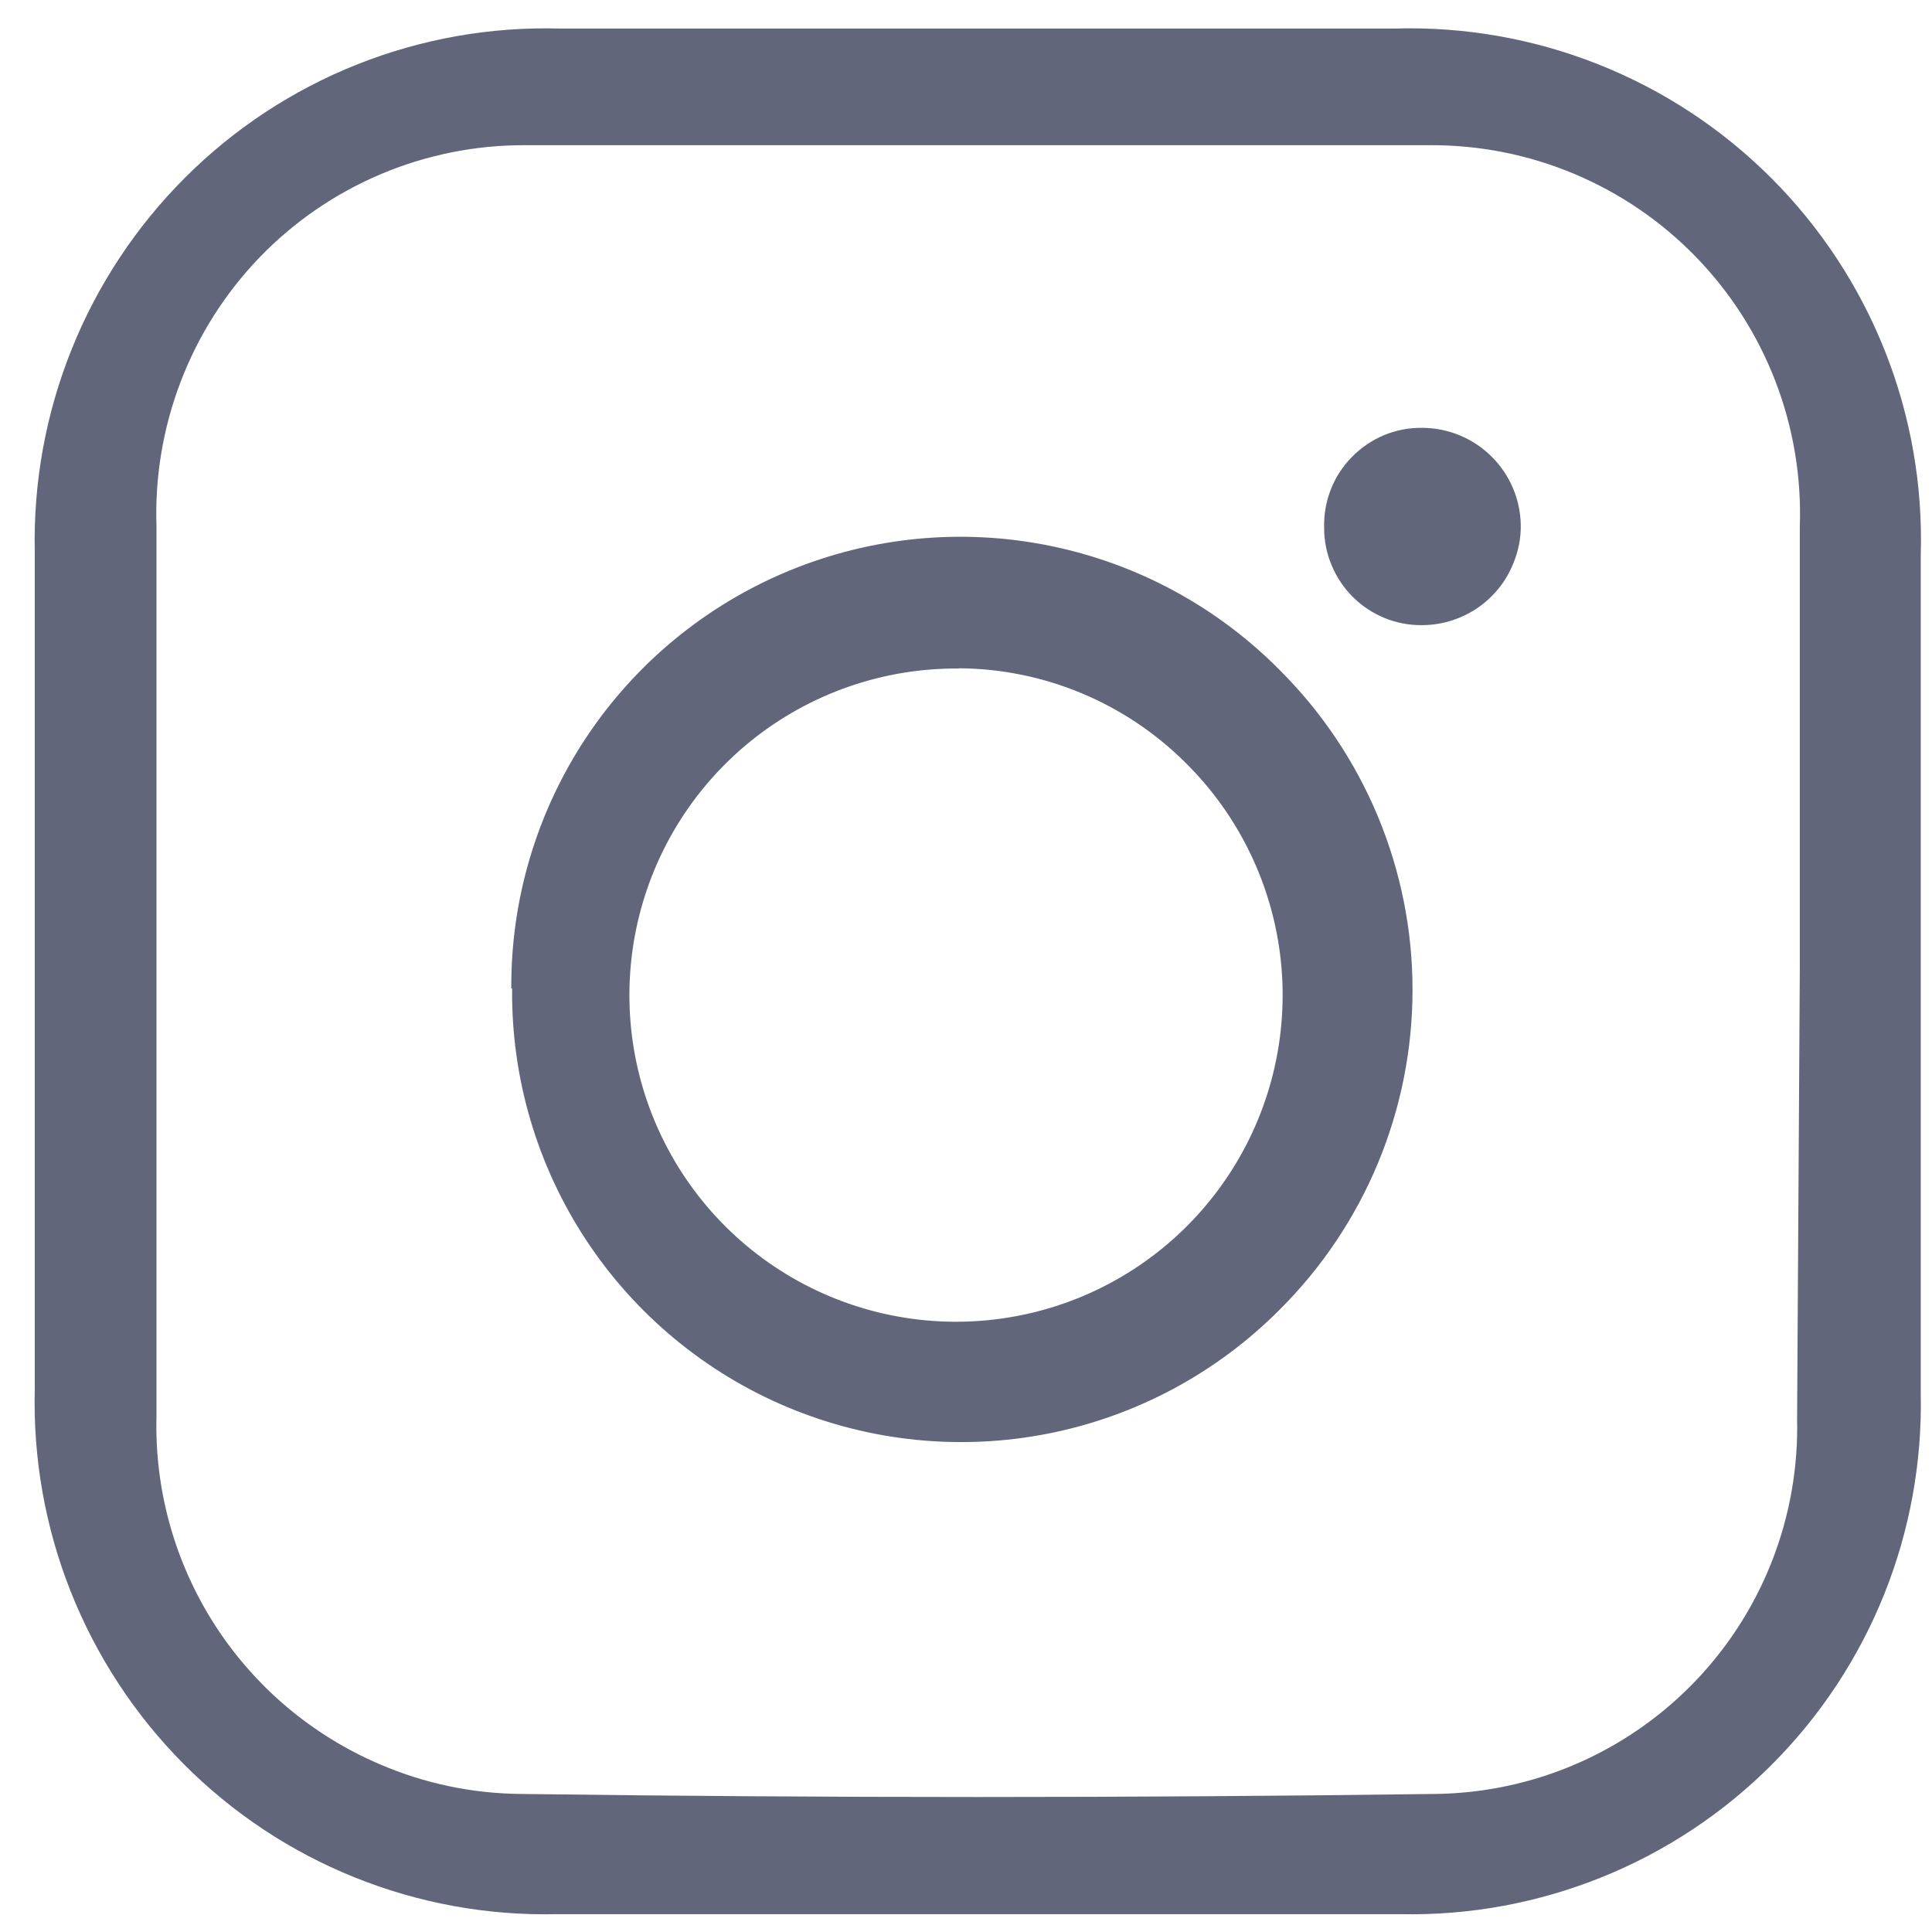 <svg width="40" height="40" viewBox="0 0 40 40" fill="none" xmlns="http://www.w3.org/2000/svg">
    <path d="M39.767 20.08V28.85C39.797 30.272 39.54 31.686 39.011 33.006C38.481 34.327 37.69 35.526 36.685 36.533C35.68 37.541 34.482 38.334 33.162 38.866C31.843 39.398 30.43 39.659 29.007 39.631H11.523C10.092 39.663 8.67 39.404 7.342 38.869C6.014 38.335 4.81 37.535 3.801 36.52C2.79 35.502 1.995 34.289 1.466 32.956C0.936 31.622 0.683 30.195 0.72 28.76V11.427C0.688 9.991 0.948 8.563 1.484 7.23C2.02 5.896 2.821 4.686 3.838 3.671C4.852 2.659 6.063 1.863 7.394 1.334C8.726 0.804 10.152 0.551 11.585 0.591H28.872C30.314 0.548 31.751 0.8 33.093 1.333C34.435 1.865 35.653 2.667 36.674 3.688C37.694 4.709 38.495 5.928 39.027 7.27C39.559 8.612 39.811 10.049 39.767 11.492V20.08ZM37.263 20.08V10.904C37.299 9.876 37.127 8.852 36.758 7.893C36.389 6.934 35.83 6.059 35.114 5.321C34.398 4.583 33.541 3.998 32.593 3.6C31.645 3.202 30.627 3 29.599 3.006H10.858C9.835 3.004 8.822 3.208 7.879 3.608C6.937 4.007 6.085 4.592 5.375 5.328C4.664 6.067 4.108 6.941 3.742 7.899C3.375 8.857 3.204 9.879 3.24 10.904V29.315C3.198 30.841 3.617 32.346 4.441 33.632C5.265 34.917 6.456 35.926 7.861 36.526C8.79 36.927 9.79 37.136 10.802 37.142C17.095 37.226 23.389 37.226 29.685 37.142C31.2 37.13 32.677 36.665 33.925 35.805C35.173 34.946 36.135 33.732 36.687 32.321C37.054 31.383 37.231 30.381 37.207 29.373L37.263 20.08Z" fill="#61667B"/>
    <path d="M10.586 20.465C10.575 18.618 11.115 16.808 12.137 15.269C13.159 13.729 14.617 12.529 16.324 11.822C18.031 11.114 19.91 10.931 21.722 11.297C23.533 11.662 25.195 12.559 26.494 13.872C27.366 14.741 28.058 15.772 28.53 16.909C29.002 18.045 29.245 19.263 29.245 20.494C29.245 21.724 29.002 22.942 28.53 24.079C28.058 25.215 27.366 26.247 26.494 27.115C25.19 28.426 23.525 29.319 21.711 29.679C19.897 30.039 18.017 29.85 16.311 29.137C14.605 28.423 13.151 27.217 12.134 25.672C11.117 24.127 10.584 22.315 10.603 20.465H10.586ZM19.856 13.841C18.287 13.827 16.762 14.358 15.541 15.345C14.321 16.332 13.482 17.712 13.168 19.25C12.854 20.787 13.084 22.386 13.82 23.772C14.555 25.158 15.75 26.246 17.199 26.848C18.648 27.45 20.261 27.529 21.762 27.073C23.264 26.616 24.559 25.651 25.427 24.343C26.295 23.036 26.681 21.468 26.52 19.907C26.358 18.346 25.659 16.89 24.541 15.788C23.296 14.549 21.613 13.847 19.856 13.836V13.841Z" fill="#61667B"/>
    <path d="M31.486 10.867C31.49 11.138 31.438 11.408 31.334 11.658C31.234 11.911 31.084 12.141 30.893 12.334C30.703 12.528 30.475 12.681 30.224 12.785C29.975 12.89 29.708 12.943 29.438 12.943C29.172 12.945 28.909 12.895 28.663 12.794C28.418 12.693 28.194 12.545 28.007 12.357C27.82 12.17 27.671 11.948 27.57 11.703C27.466 11.458 27.414 11.195 27.415 10.929C27.407 10.657 27.454 10.387 27.553 10.134C27.651 9.881 27.801 9.651 27.993 9.458C28.183 9.264 28.41 9.111 28.66 9.007C28.911 8.904 29.181 8.853 29.452 8.858C29.987 8.861 30.5 9.074 30.88 9.451C31.26 9.827 31.478 10.337 31.486 10.872V10.867Z" fill="#61667B"/>
</svg>
